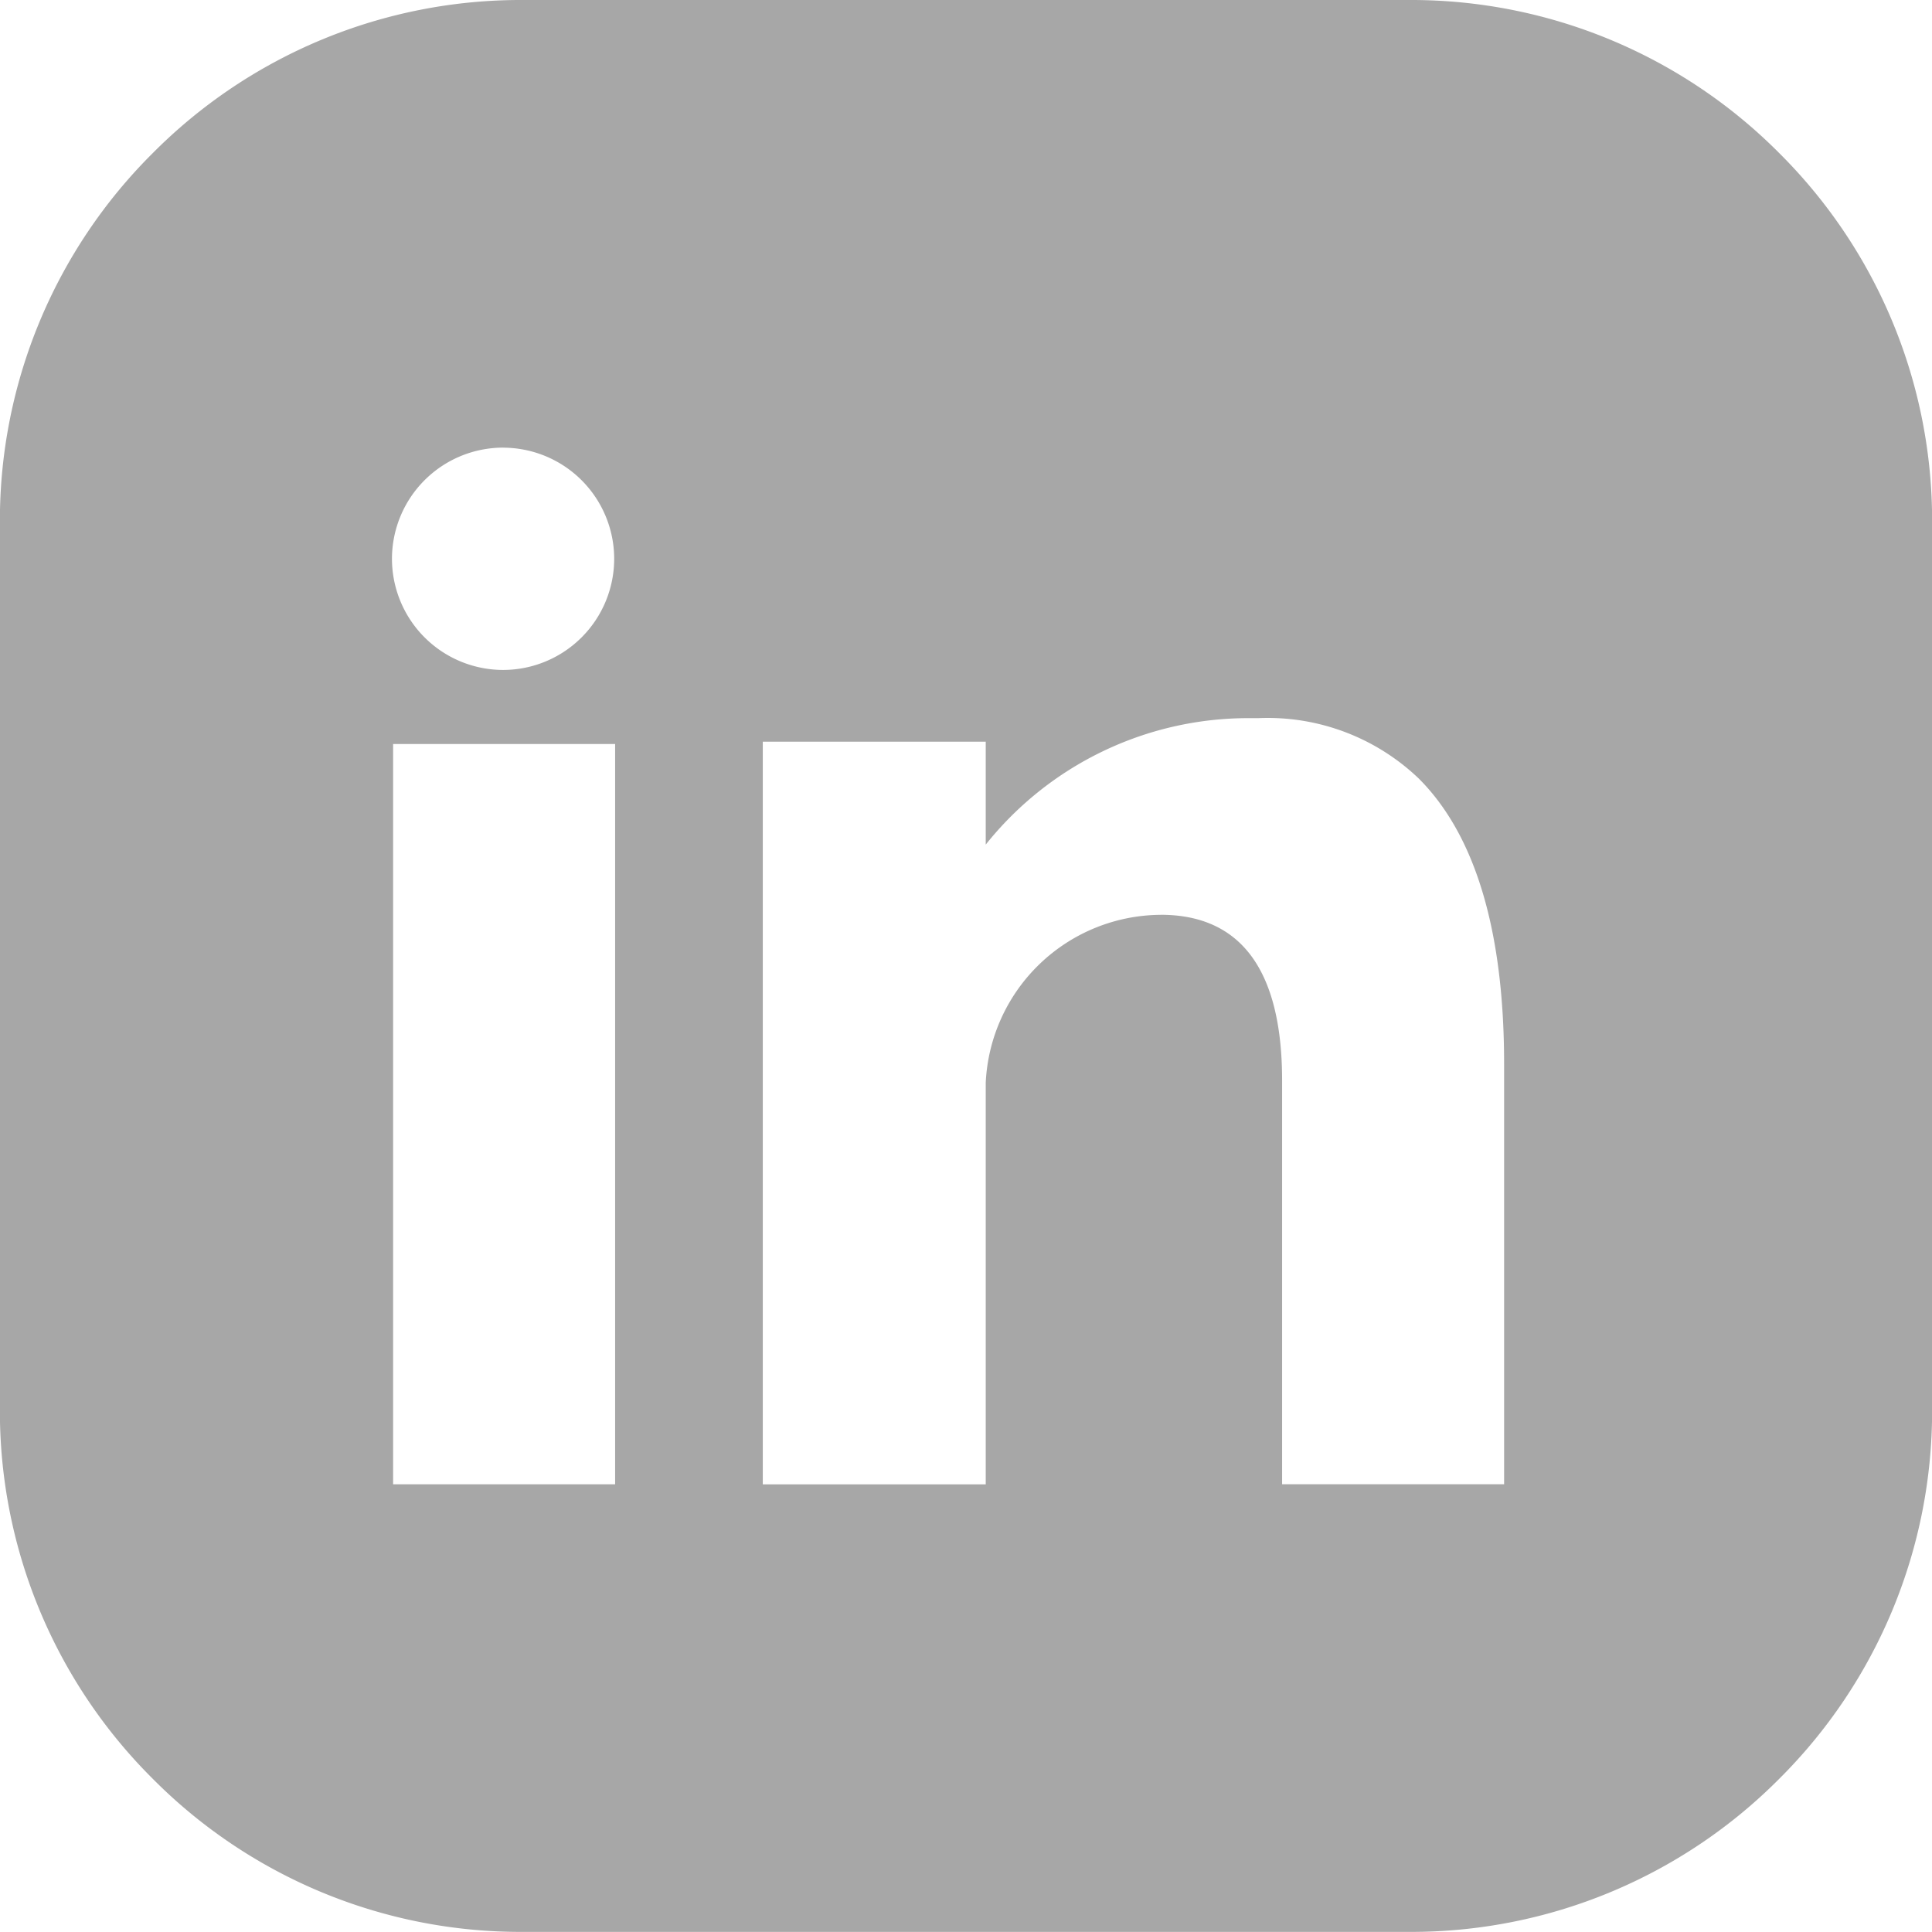 <svg xmlns="http://www.w3.org/2000/svg" width="37.002" height="37.002" viewBox="0 0 37.002 37.002">
  <g id="Group_11794" data-name="Group 11794" transform="translate(21440 17065)">
    <path id="Subtraction_5" data-name="Subtraction 5" d="M-21777-17353h-17a9.923,9.923,0,0,1-7.072-2.93,9.93,9.93,0,0,1-2.93-7.072v-17a9.921,9.921,0,0,1,2.93-7.068,9.93,9.93,0,0,1,7.072-2.93h17a9.935,9.935,0,0,1,7.074,2.93,9.921,9.921,0,0,1,2.93,7.068v17a9.93,9.93,0,0,1-2.93,7.072A9.935,9.935,0,0,1-21777-17353Zm-4.771-19.48h0c1.543,0,2.326,1.068,2.326,3.174v7.732h4.252v-8.049c0-2.539-.547-4.377-1.631-5.463a4.183,4.183,0,0,0-3.076-1.16c-.072,0-.146,0-.221,0a6.432,6.432,0,0,0-5,2.422v-1.971h-4.27v14.223h4.27v-7.693A3.375,3.375,0,0,1-21781.773-17372.479Zm-14.7-3.273v14.18h4.252v-14.178h-4.252Zm2.107-5.674a2.131,2.131,0,0,0-2.129,2.129,2.131,2.131,0,0,0,2.129,2.129,2.13,2.13,0,0,0,2.127-2.129A2.13,2.13,0,0,0-21794.369-17381.426Z" transform="translate(364 325)" fill="#a7a7a7"/>
  </g>
</svg>
